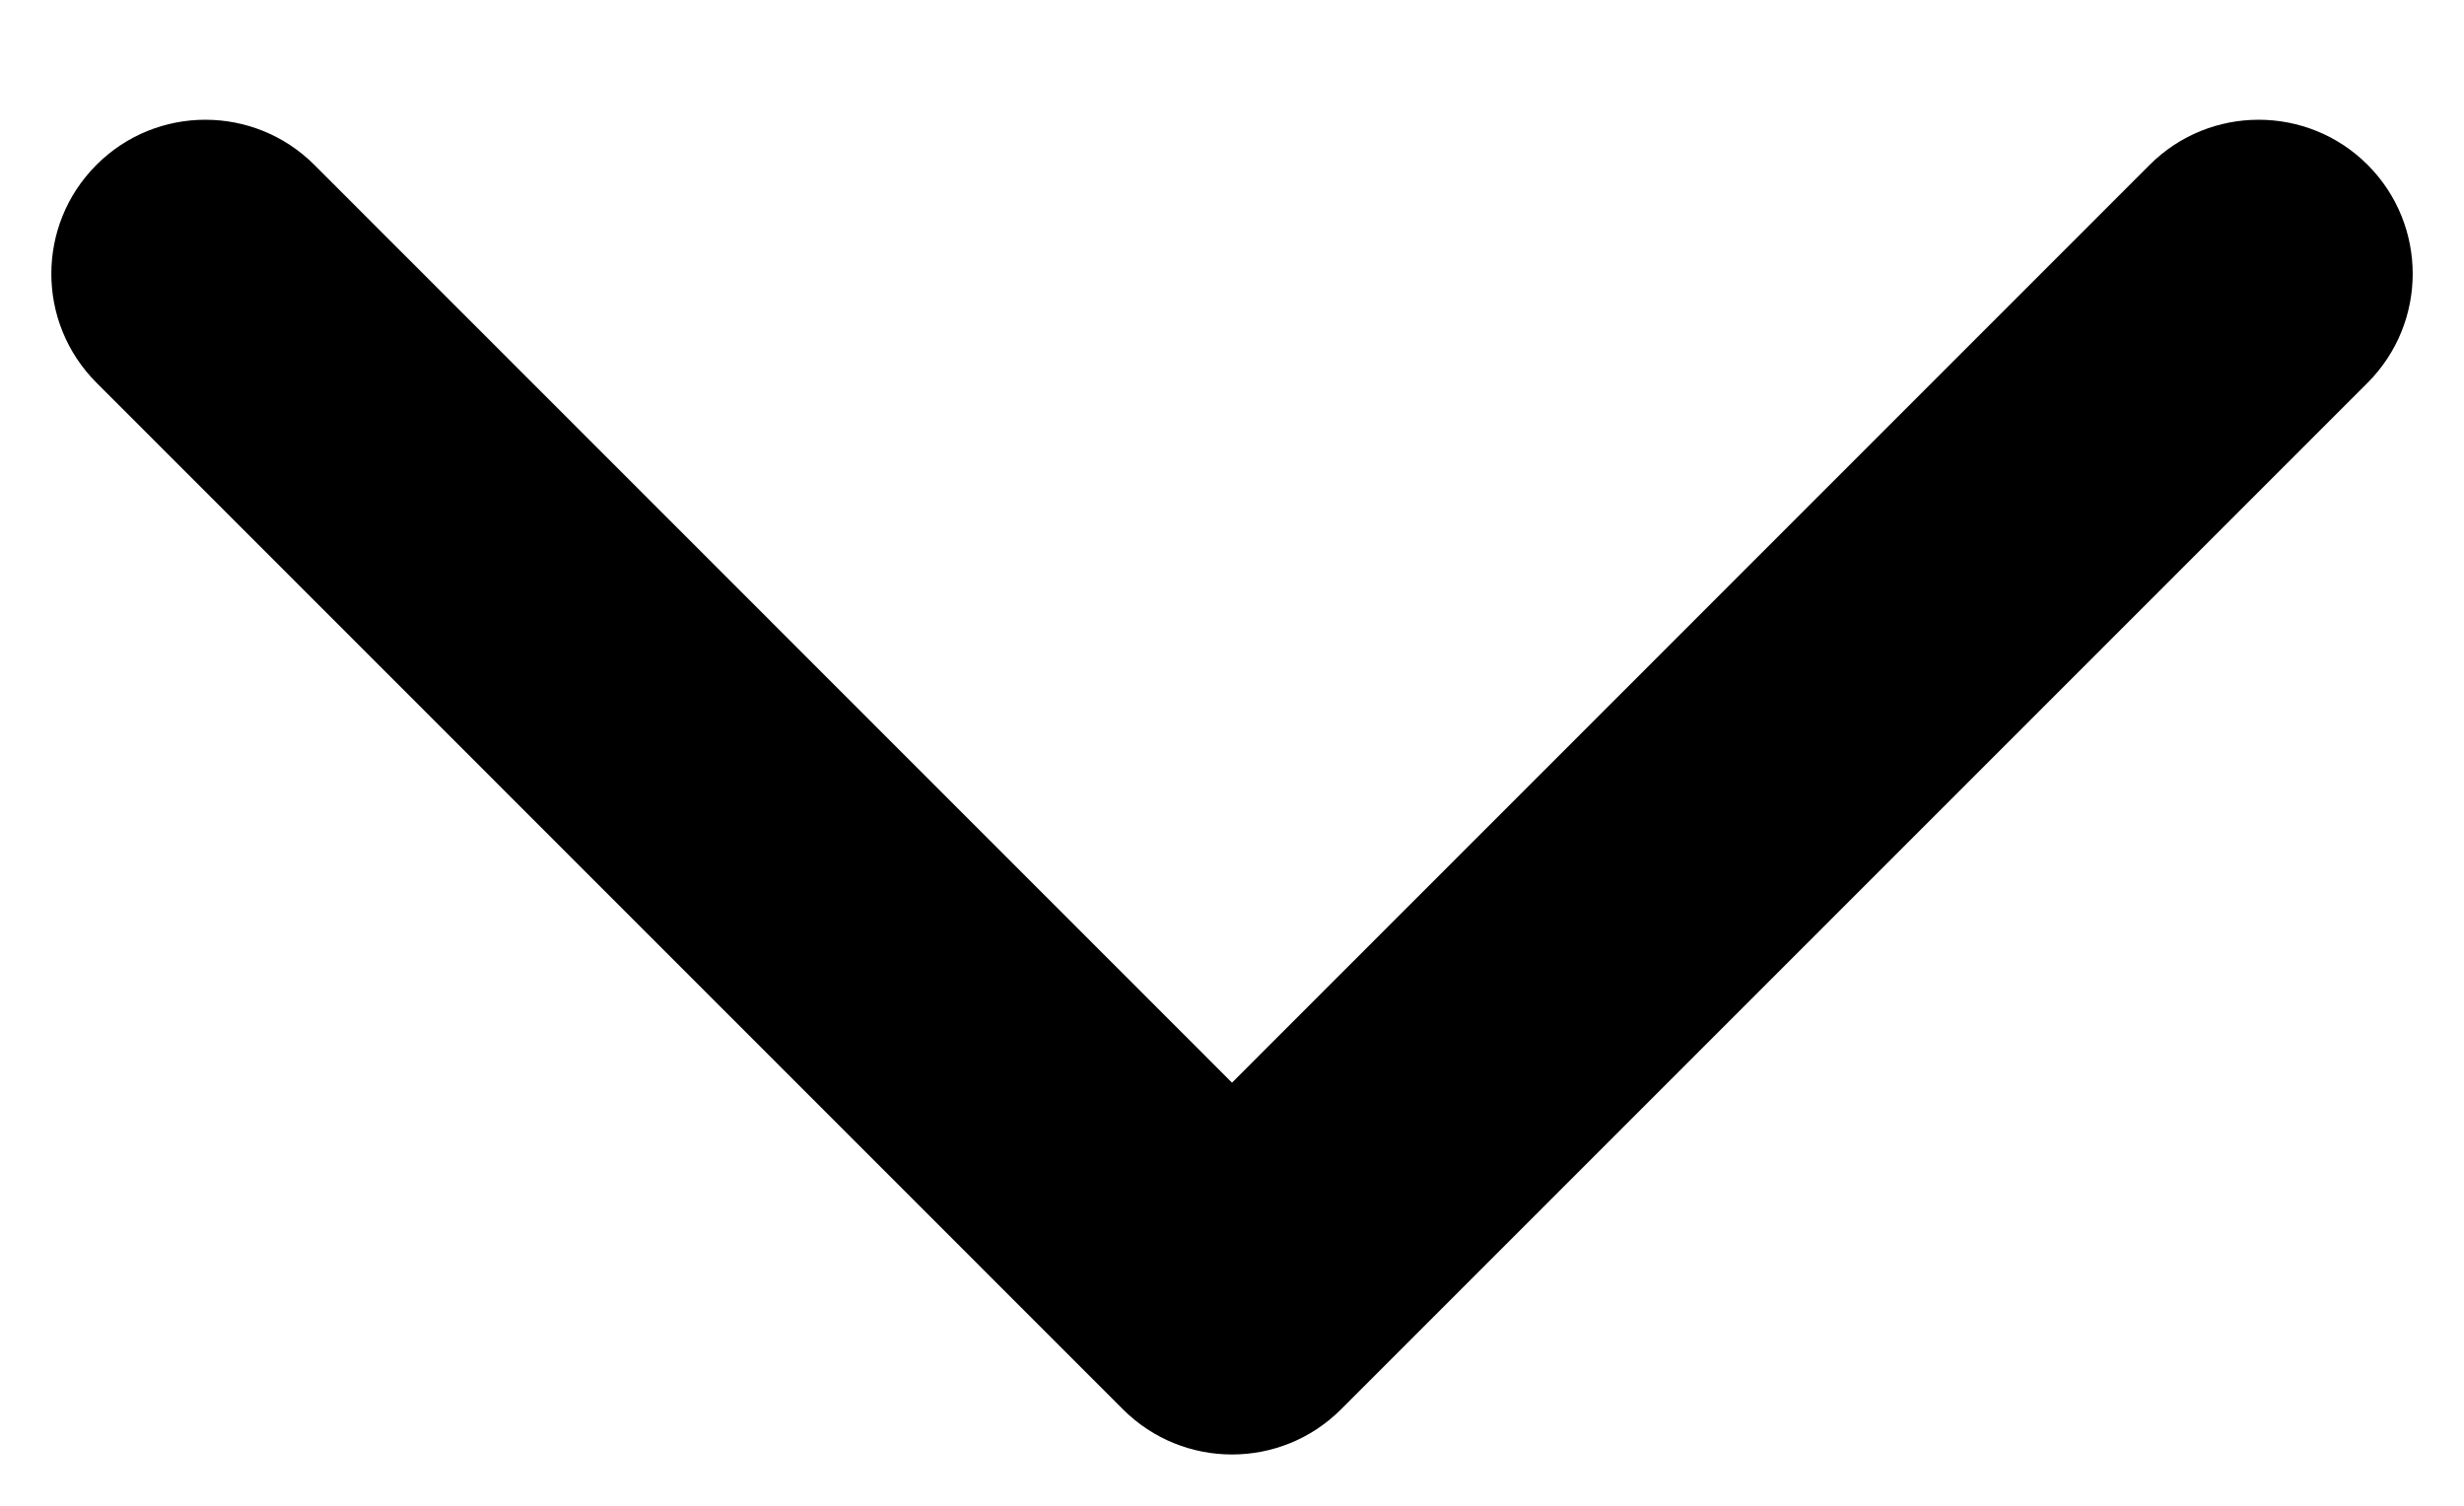 <svg width="18" height="11" viewBox="0 0 18 11" fill="none" xmlns="http://www.w3.org/2000/svg">
<path fill-rule="evenodd" clip-rule="evenodd" d="M0.705 1.204C1.144 0.765 1.856 0.765 2.296 1.204L9 7.909L15.704 1.204C16.144 0.765 16.856 0.765 17.296 1.204C17.735 1.644 17.735 2.356 17.296 2.796L9.796 10.296C9.356 10.735 8.644 10.735 8.204 10.296L0.705 2.796C0.265 2.356 0.265 1.644 0.705 1.204Z" fill="black"/>
</svg>
